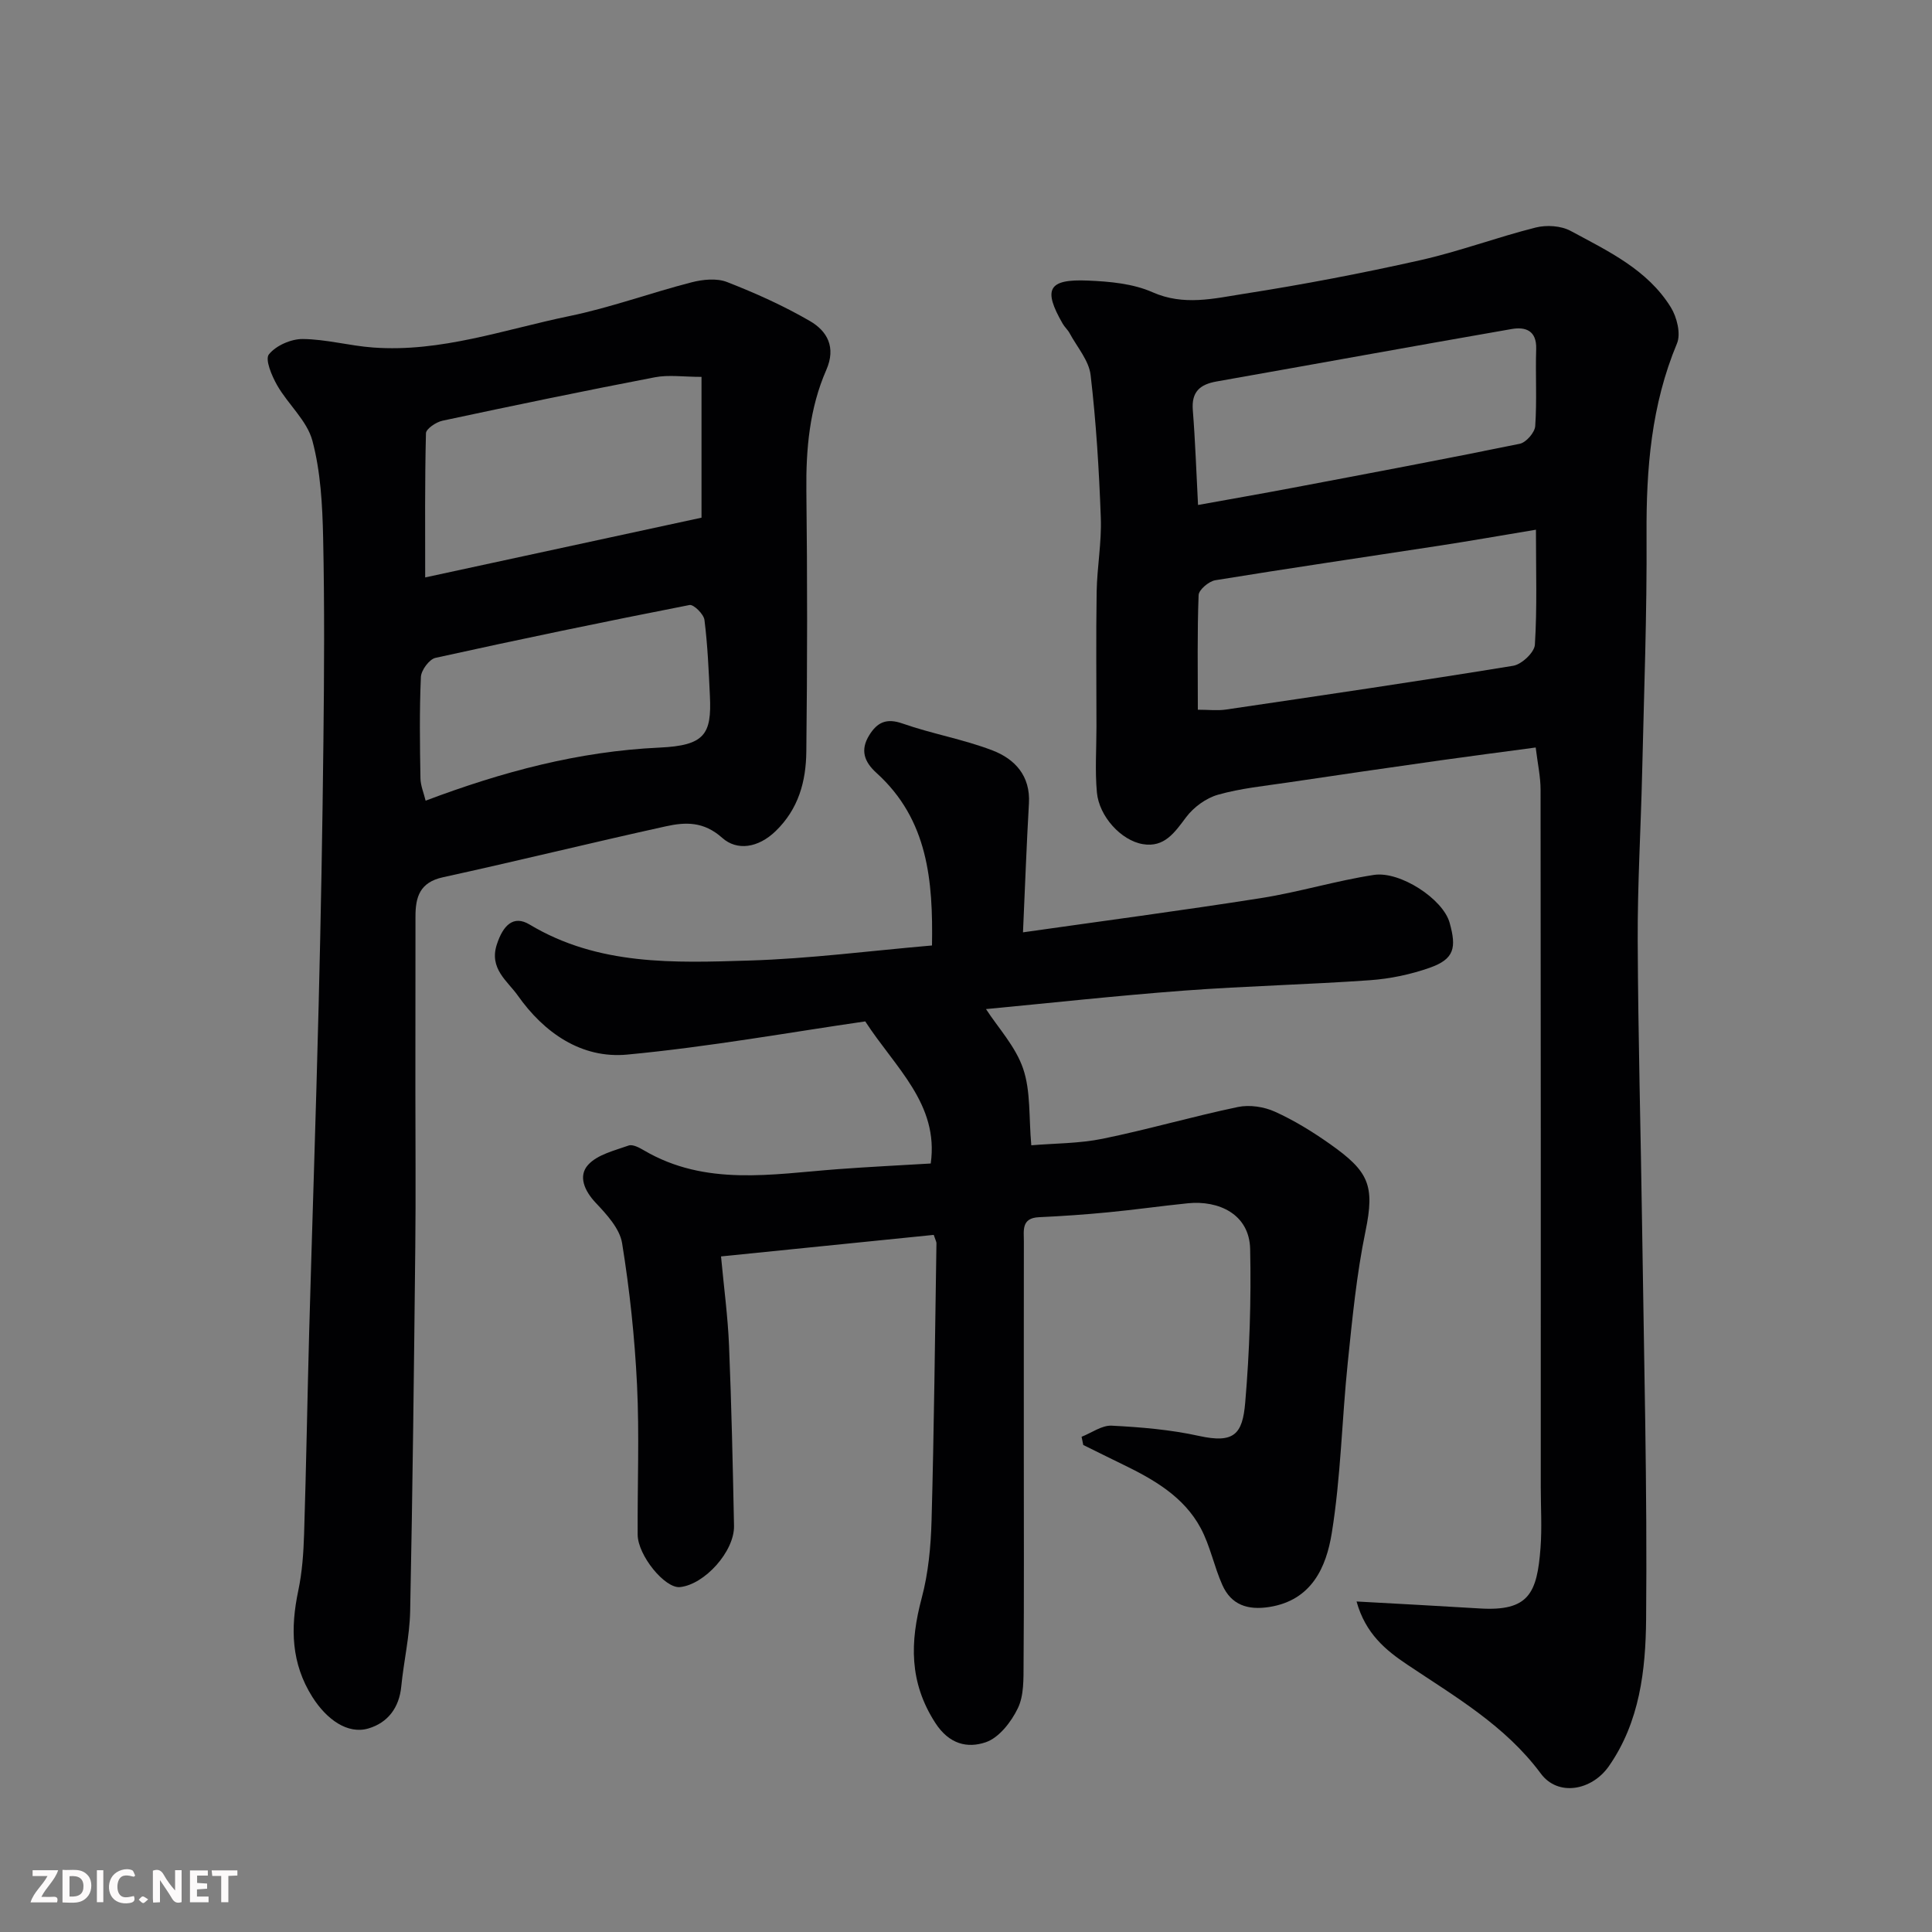 <svg enable-background="new 0 0 400 400" viewBox="0 0 400 400" xmlns="http://www.w3.org/2000/svg"><rect x="0" y="0" width="400" height="400" fill="#808080" stroke="none"/><path d="m280.86 331.57c8.97.5 17.22.93 25.46 1.44 10.24.64 11.92-3.17 12.63-12.56.31-4.14.05-8.33.05-12.49 0-48.14.02-96.29-.04-144.43 0-2.72-.61-5.44-1.01-8.77-6.92.93-13.36 1.76-19.79 2.67-10.52 1.49-21.03 3.01-31.54 4.58-4.84.72-9.77 1.2-14.45 2.53-2.48.7-5.05 2.59-6.6 4.66-2.38 3.17-4.5 6.32-8.96 5.57-4.51-.76-9.06-5.76-9.51-10.72-.41-4.48-.09-9.03-.09-13.56 0-9.33-.11-18.66.04-27.99.09-5.1 1.05-10.21.86-15.29-.36-9.87-.96-19.75-2.11-29.56-.35-3.01-2.8-5.79-4.34-8.65-.38-.71-1.04-1.28-1.44-1.98-4.12-7.15-3.02-9.28 5.22-8.93 4.51.19 9.33.62 13.37 2.41 6.48 2.87 12.72 1.3 18.92.33 12.23-1.91 24.41-4.24 36.49-6.95 8.07-1.81 15.89-4.75 23.92-6.77 2.25-.57 5.26-.38 7.25.7 7.72 4.17 15.91 8 20.74 15.82 1.26 2.04 2.11 5.47 1.27 7.48-5.32 12.73-6.38 25.94-6.3 39.54.1 16.42-.53 32.85-.91 49.28-.27 11.6-.97 23.19-.92 34.79.08 19.93.64 39.85.92 59.78.38 26.92 1.07 53.85.82 80.76-.1 10.5-1.31 21.23-7.71 30.41-3.52 5.04-10.52 6.35-14.09 1.53-7.38-9.95-17.72-15.9-27.64-22.55-4.46-2.98-8.66-6.42-10.51-13.08zm37.14-221.9c-7.09 1.18-13.5 2.31-19.94 3.3-15.48 2.38-30.98 4.64-46.44 7.16-1.34.22-3.41 1.97-3.46 3.07-.3 7.77-.16 15.56-.16 23.74 2.22 0 4.04.22 5.79-.03 19.85-2.93 39.71-5.84 59.51-9.07 1.75-.29 4.38-2.76 4.48-4.35.48-7.61.22-15.25.22-23.82zm-69.96-5.12c6.78-1.23 13.21-2.34 19.62-3.56 15.68-2.97 31.36-5.91 46.99-9.11 1.31-.27 3.11-2.33 3.2-3.66.37-5.3.03-10.65.2-15.97.12-3.83-2.22-4.62-5.07-4.13-20.38 3.55-40.73 7.26-61.1 10.86-3.45.61-5.23 2.14-4.92 5.95.51 6.41.72 12.84 1.08 19.62z" fill="#010103"/><path d="m193.32 255.67c-14.76 1.49-29.42 2.98-44.04 4.46.6 6.43 1.41 12.44 1.66 18.47.51 12.43.78 24.86 1.03 37.3.11 5.3-6.1 12.17-11.19 12.69-3.1.32-8.74-6.55-8.76-10.88-.06-10.33.37-20.68-.13-30.99-.48-9.81-1.52-19.63-3.09-29.33-.49-3.03-3.19-5.95-5.46-8.36-2.38-2.52-3.65-5.56-1.59-7.85 1.93-2.14 5.45-2.96 8.4-4.01.84-.3 2.23.44 3.19 1.01 12.76 7.48 26.47 4.91 40.04 3.89 6.39-.48 12.8-.79 19.32-1.18 1.72-12.3-7.31-19.79-13.56-29.42-15.4 2.22-32.27 5.27-49.27 6.87-9.5.9-17.26-4.55-22.67-12.23-2.1-2.98-5.99-5.55-4.33-10.59 1.29-3.94 3.42-6.12 6.77-4.11 14.24 8.55 29.95 7.94 45.49 7.46 12.46-.38 24.88-2 37.83-3.12.22-13.33-.79-26.03-11.47-35.7-2.57-2.32-3.43-4.74-1.53-7.82 1.65-2.68 3.56-3.61 6.91-2.43 6.1 2.14 12.58 3.25 18.6 5.56 4.63 1.77 7.89 5.25 7.56 10.97-.5 8.68-.81 17.37-1.23 26.7 16.15-2.3 32.75-4.49 49.29-7.09 7.85-1.24 15.53-3.6 23.38-4.8 5.38-.82 14.28 4.96 15.66 9.91 1.45 5.18.98 7.51-4.11 9.31-3.94 1.39-8.19 2.28-12.36 2.58-12.85.91-25.75 1.2-38.59 2.16-14.08 1.06-28.12 2.61-40.93 3.82 2.5 3.86 6.13 7.75 7.69 12.34 1.59 4.67 1.16 10.03 1.69 15.86 4.83-.41 9.92-.36 14.8-1.36 9.39-1.92 18.61-4.61 27.99-6.57 2.41-.5 5.4-.05 7.66.98 3.99 1.8 7.79 4.15 11.38 6.68 8.03 5.67 9.33 8.52 7.36 18.07-1.85 8.94-2.73 18.1-3.67 27.2-1.22 11.77-1.43 23.69-3.32 35.34-1.13 6.96-4.12 13.87-12.93 15.25-4.45.7-7.87-.42-9.71-4.54-1.72-3.84-2.52-8.13-4.5-11.81-3.49-6.49-9.68-10.04-16.09-13.15-2.74-1.33-5.47-2.69-8.21-4.04-.12-.57-.23-1.13-.35-1.7 2.09-.82 4.21-2.41 6.25-2.3 6.04.31 12.15.82 18.04 2.12 7.29 1.6 9.03-.33 9.59-6.92.9-10.55 1.25-21.19 1.02-31.77-.16-7.29-6.6-10.1-12.84-9.48-5.54.56-11.05 1.35-16.6 1.88-4.75.46-9.53.79-14.3 1.01-3.66.17-3.11 2.75-3.11 5.03-.02 14.83-.01 29.66-.01 44.49 0 14.33.06 28.66-.05 42.99-.02 3.09.09 6.53-1.19 9.16-1.37 2.84-3.9 6.11-6.66 7.04-3.74 1.26-7.54.47-10.45-4.05-5.41-8.41-5.22-16.71-2.79-25.82 1.38-5.17 1.89-10.67 2.04-16.05.52-19.09.71-38.2 1.01-57.29.05-.32-.15-.62-.56-1.84z" fill="#010103"/><path d="m86 225.78c0 10.83.1 21.67-.02 32.5-.27 25.1-.55 50.21-1.06 75.3-.11 5.2-1.33 10.37-1.84 15.57-.43 4.44-2.81 7.53-6.81 8.71-4.31 1.27-8.66-1.88-11.59-6.51-4.41-6.97-4.56-14.25-2.93-22 .81-3.84 1.09-7.82 1.21-11.76.44-13.93.67-27.87 1.05-41.8.63-22.54 1.4-45.07 1.96-67.61.46-18.27.79-36.54.99-54.8.16-14.04.24-28.08-.06-42.11-.15-6.71-.51-13.6-2.22-20.02-1.11-4.16-5.02-7.51-7.28-11.45-1.12-1.95-2.57-5.38-1.73-6.43 1.46-1.82 4.58-3.2 7-3.18 4.87.04 9.7 1.41 14.59 1.76 14.01 1.03 27.16-3.73 40.58-6.5 8.56-1.76 16.86-4.82 25.35-7 2.33-.6 5.2-.89 7.33-.06 5.89 2.3 11.71 4.91 17.17 8.08 3.56 2.07 5.45 5.4 3.39 10.11-3.48 7.94-4.23 16.4-4.13 25.05.21 18 .2 36-.01 54-.07 6.11-1.58 11.83-6.36 16.45-3.61 3.49-8 4.12-11.05 1.39-3.85-3.44-7.63-3.28-11.67-2.39-15.41 3.39-30.74 7.18-46.16 10.55-4.79 1.05-5.69 4.08-5.68 8.16 0 11.99-.02 23.99-.02 35.99zm2.03-106.23c19.69-4.26 38.67-8.36 57.21-12.37 0-9.52 0-19.18 0-29.15-3.73 0-6.79-.47-9.65.08-14.69 2.82-29.34 5.86-43.97 8.99-1.32.28-3.41 1.68-3.43 2.6-.25 9.95-.16 19.92-.16 29.85zm.09 46.22c15.91-6 31.7-10.22 48.44-10.99 9.36-.43 10.79-2.77 10.42-10.65-.25-5.27-.47-10.55-1.13-15.78-.15-1.2-2.25-3.26-3.09-3.09-17.57 3.44-35.1 7.08-52.59 10.94-1.29.28-2.97 2.56-3.03 3.97-.31 6.98-.21 13.99-.09 20.98.03 1.51.68 3.02 1.07 4.62z" fill="#010103"/><g fill="#fcfafa"><path d="m37.59 393.81c-.92.31-1.52.05-2-.78-.7-1.2-1.52-2.34-2.47-3.78v4.59c-.55.03-.95.05-1.41.07-.03-.37-.06-.64-.06-.91 0-1.91 0-3.81 0-5.7 1.13-.41 1.77-.03 2.29.91.62 1.11 1.38 2.14 2.31 3.19v-4.2h1.35v6.61z"/><path d="m12.94 393.88v-6.75c1.9.19 3.93-.54 5.37 1.29.8 1.01.78 2.88.03 3.97-1.37 1.97-3.4 1.51-5.4 1.49m1.45-1.22c2.04.12 2.92-.58 2.89-2.21-.03-1.51-.98-2.19-2.89-2z"/><path d="m11.81 393.87h-5.49c.68-2.18 2.47-3.48 3.51-5.45h-3.08v-1.21h5.29c-.71 2.13-2.44 3.48-3.47 5.51.86 0 1.63.04 2.39-.01.79-.05 1.14.21.85 1.16"/><path d="m39.33 393.86v-6.61h3.7v1.07h-2.22v1.52c.68.04 1.34.09 2.07.13v1.07c-.72.05-1.38.09-2.1.14v1.48h2.4v1.19h-3.84z"/><path d="m27.71 388.56c-1.15-.3-2.46-.61-3.1.64-.37.73-.41 1.93-.06 2.67.63 1.35 1.99.93 3.17.68.35.94-.01 1.32-.93 1.46-1.62.25-3.05-.27-3.76-1.48-.73-1.24-.6-3.03.31-4.17.88-1.11 2.71-1.7 4-1.16.32.13.44.74.65 1.12-.1.08-.19.16-.28.24"/><path d="m49.15 387.24v1.07c-.59.02-1.17.05-1.87.08v5.44h-1.48v-5.44h-1.85c-.05-.4-.08-.73-.13-1.15z"/><path d="m20.06 387.21h1.33v6.62h-1.33z"/><path d="m30.68 393.25c-.49.38-.8.79-1.05.76-.32-.05-.6-.45-.9-.7.26-.24.51-.64.8-.67.29-.04.62.3 1.15.61"/></g></svg>